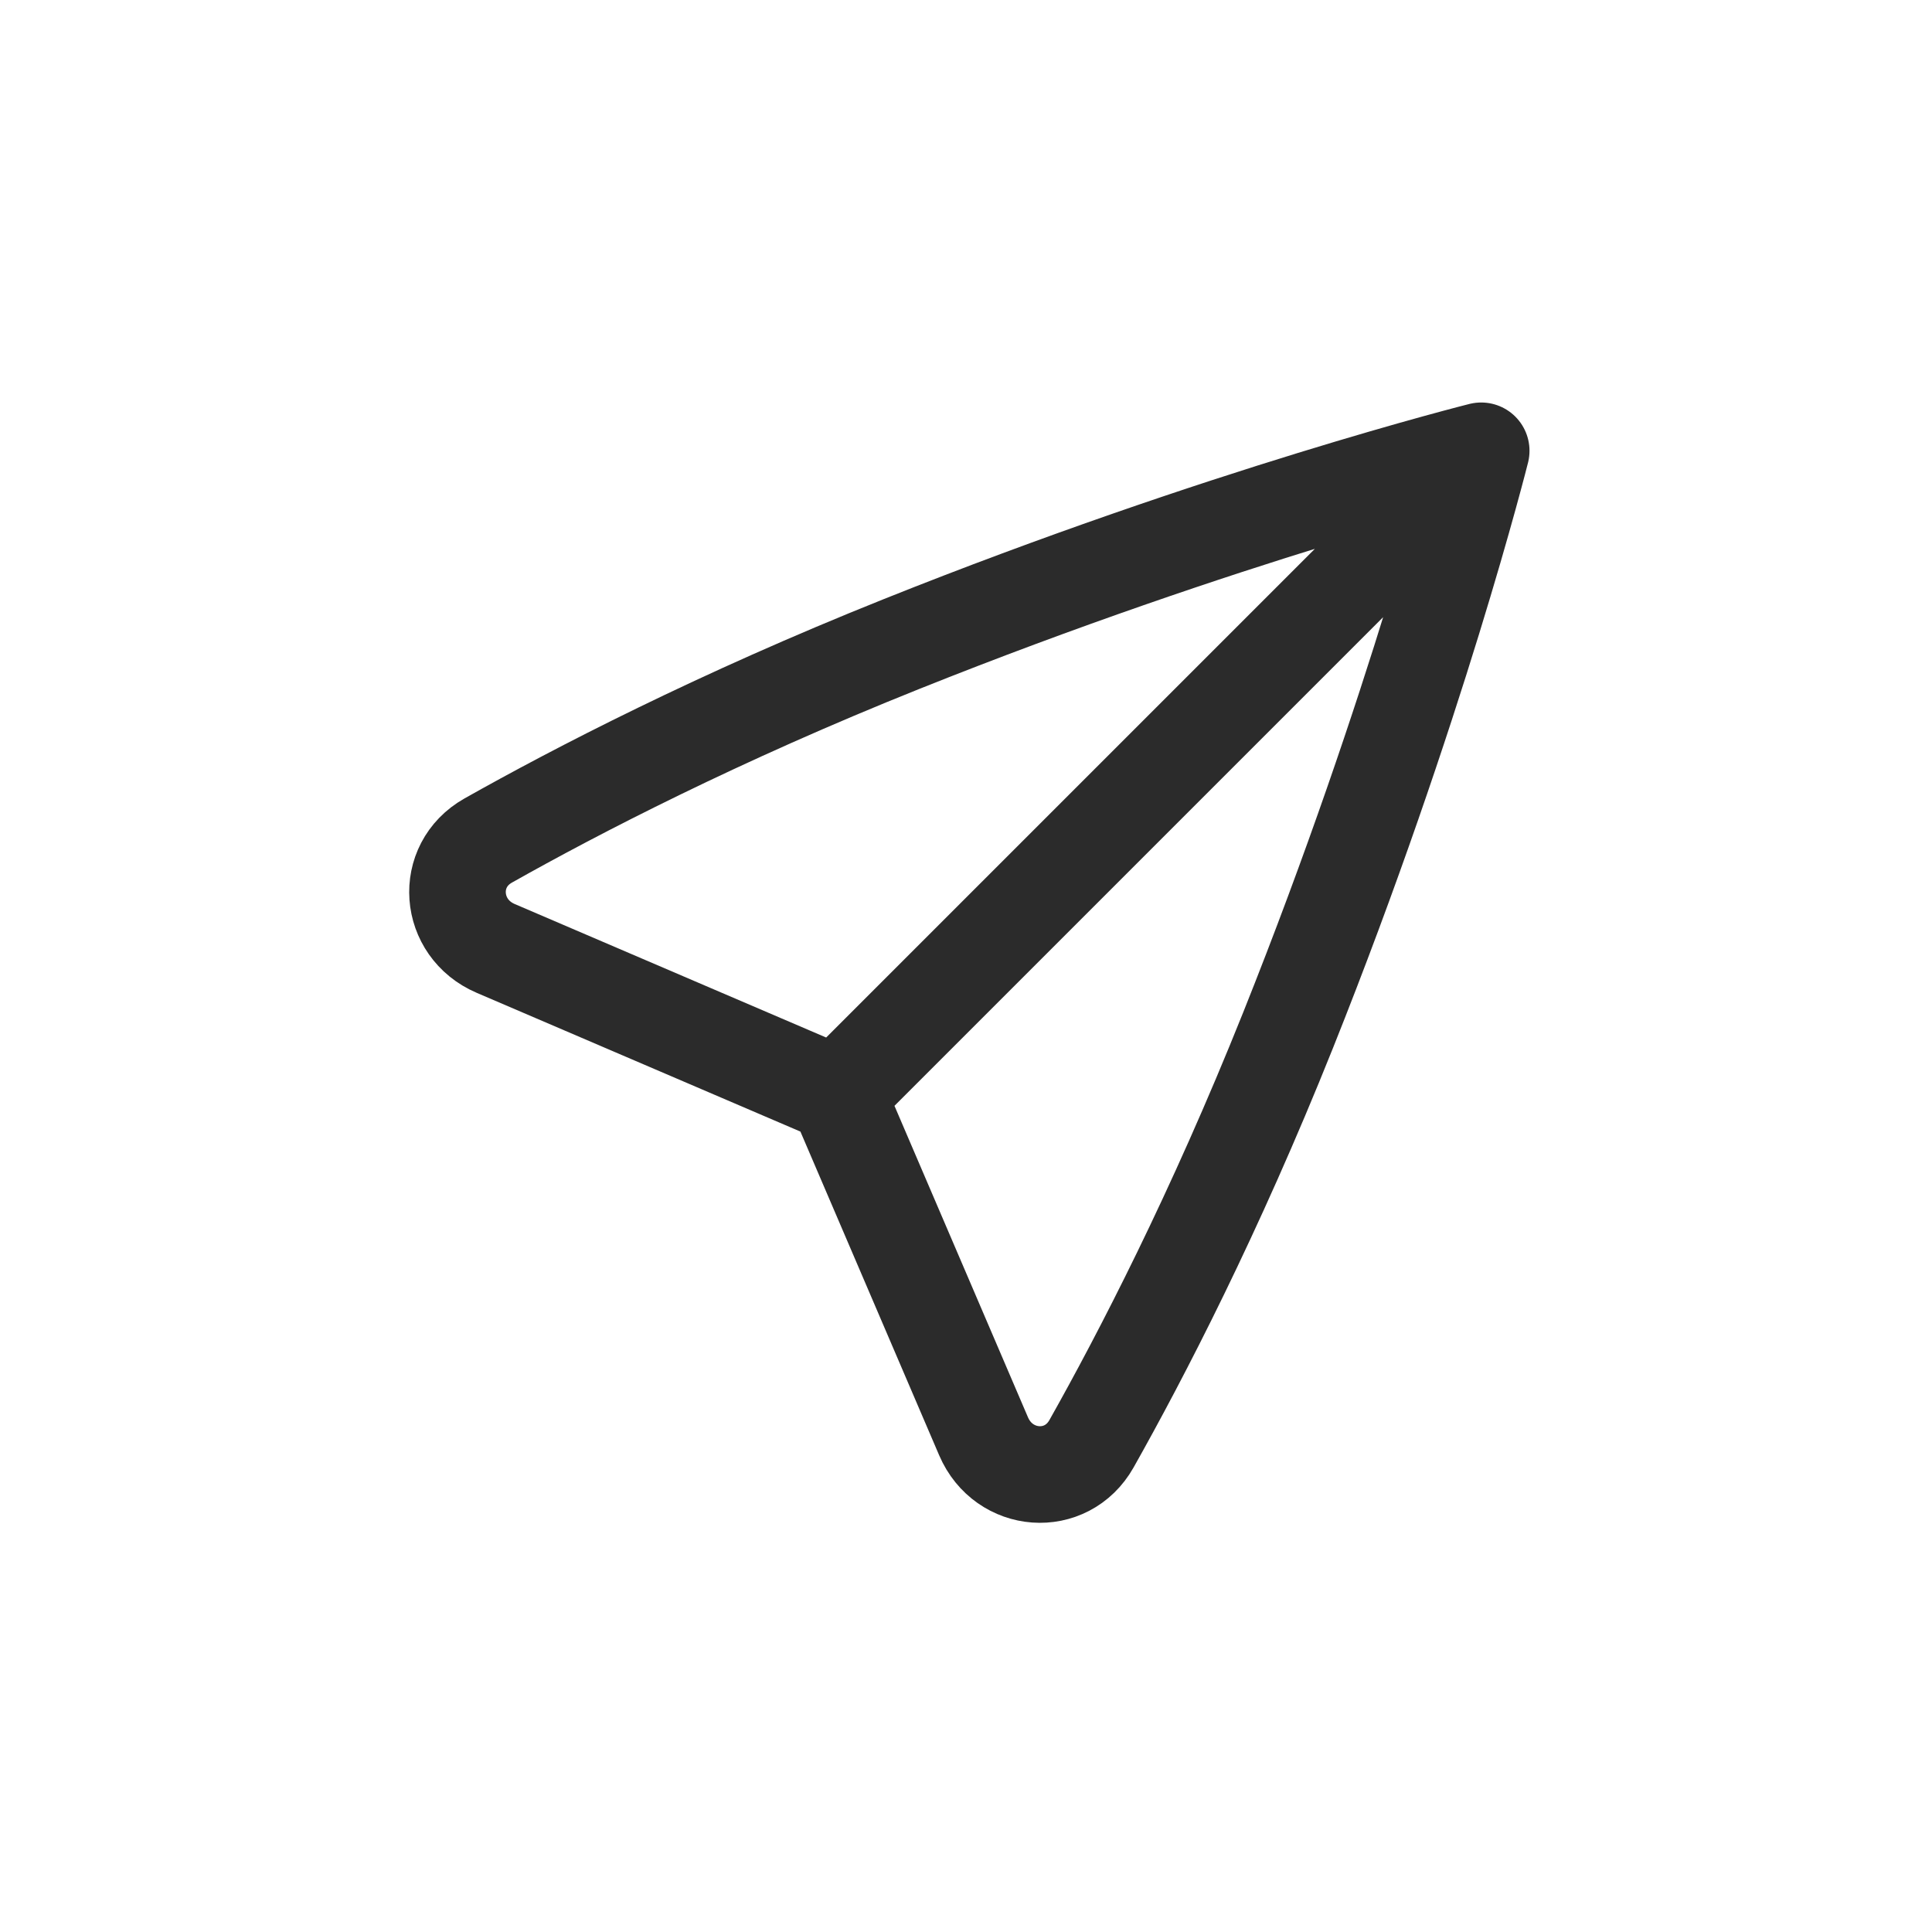 <svg xmlns="http://www.w3.org/2000/svg" xmlns:xlink="http://www.w3.org/1999/xlink" width="500" zoomAndPan="magnify" viewBox="0 0 375 375" height="500" preserveAspectRatio="xMidYMid meet" version="1.2"><g id="3872161777"><path style="fill:none;stroke-width:1.5;stroke-linecap:round;stroke-linejoin:round;stroke:#2b2b2b;stroke-opacity:1;stroke-miterlimit:4;" d="M 10 14 L 12.273 19.303 C 12.586 20.033 13.559 20.11 13.949 19.418 C 14.718 18.053 15.859 15.852 17 13 C 19 8 20 4 20 4 M 10 14 L 4.697 11.727 C 3.967 11.414 3.89 10.441 4.582 10.051 C 5.947 9.282 8.148 8.141 11 7 C 16 5 20 4 20 4 M 10 14 L 20 4 " transform="matrix(12.5,0,0,12.5,37.5,37.5)"/></g></svg>